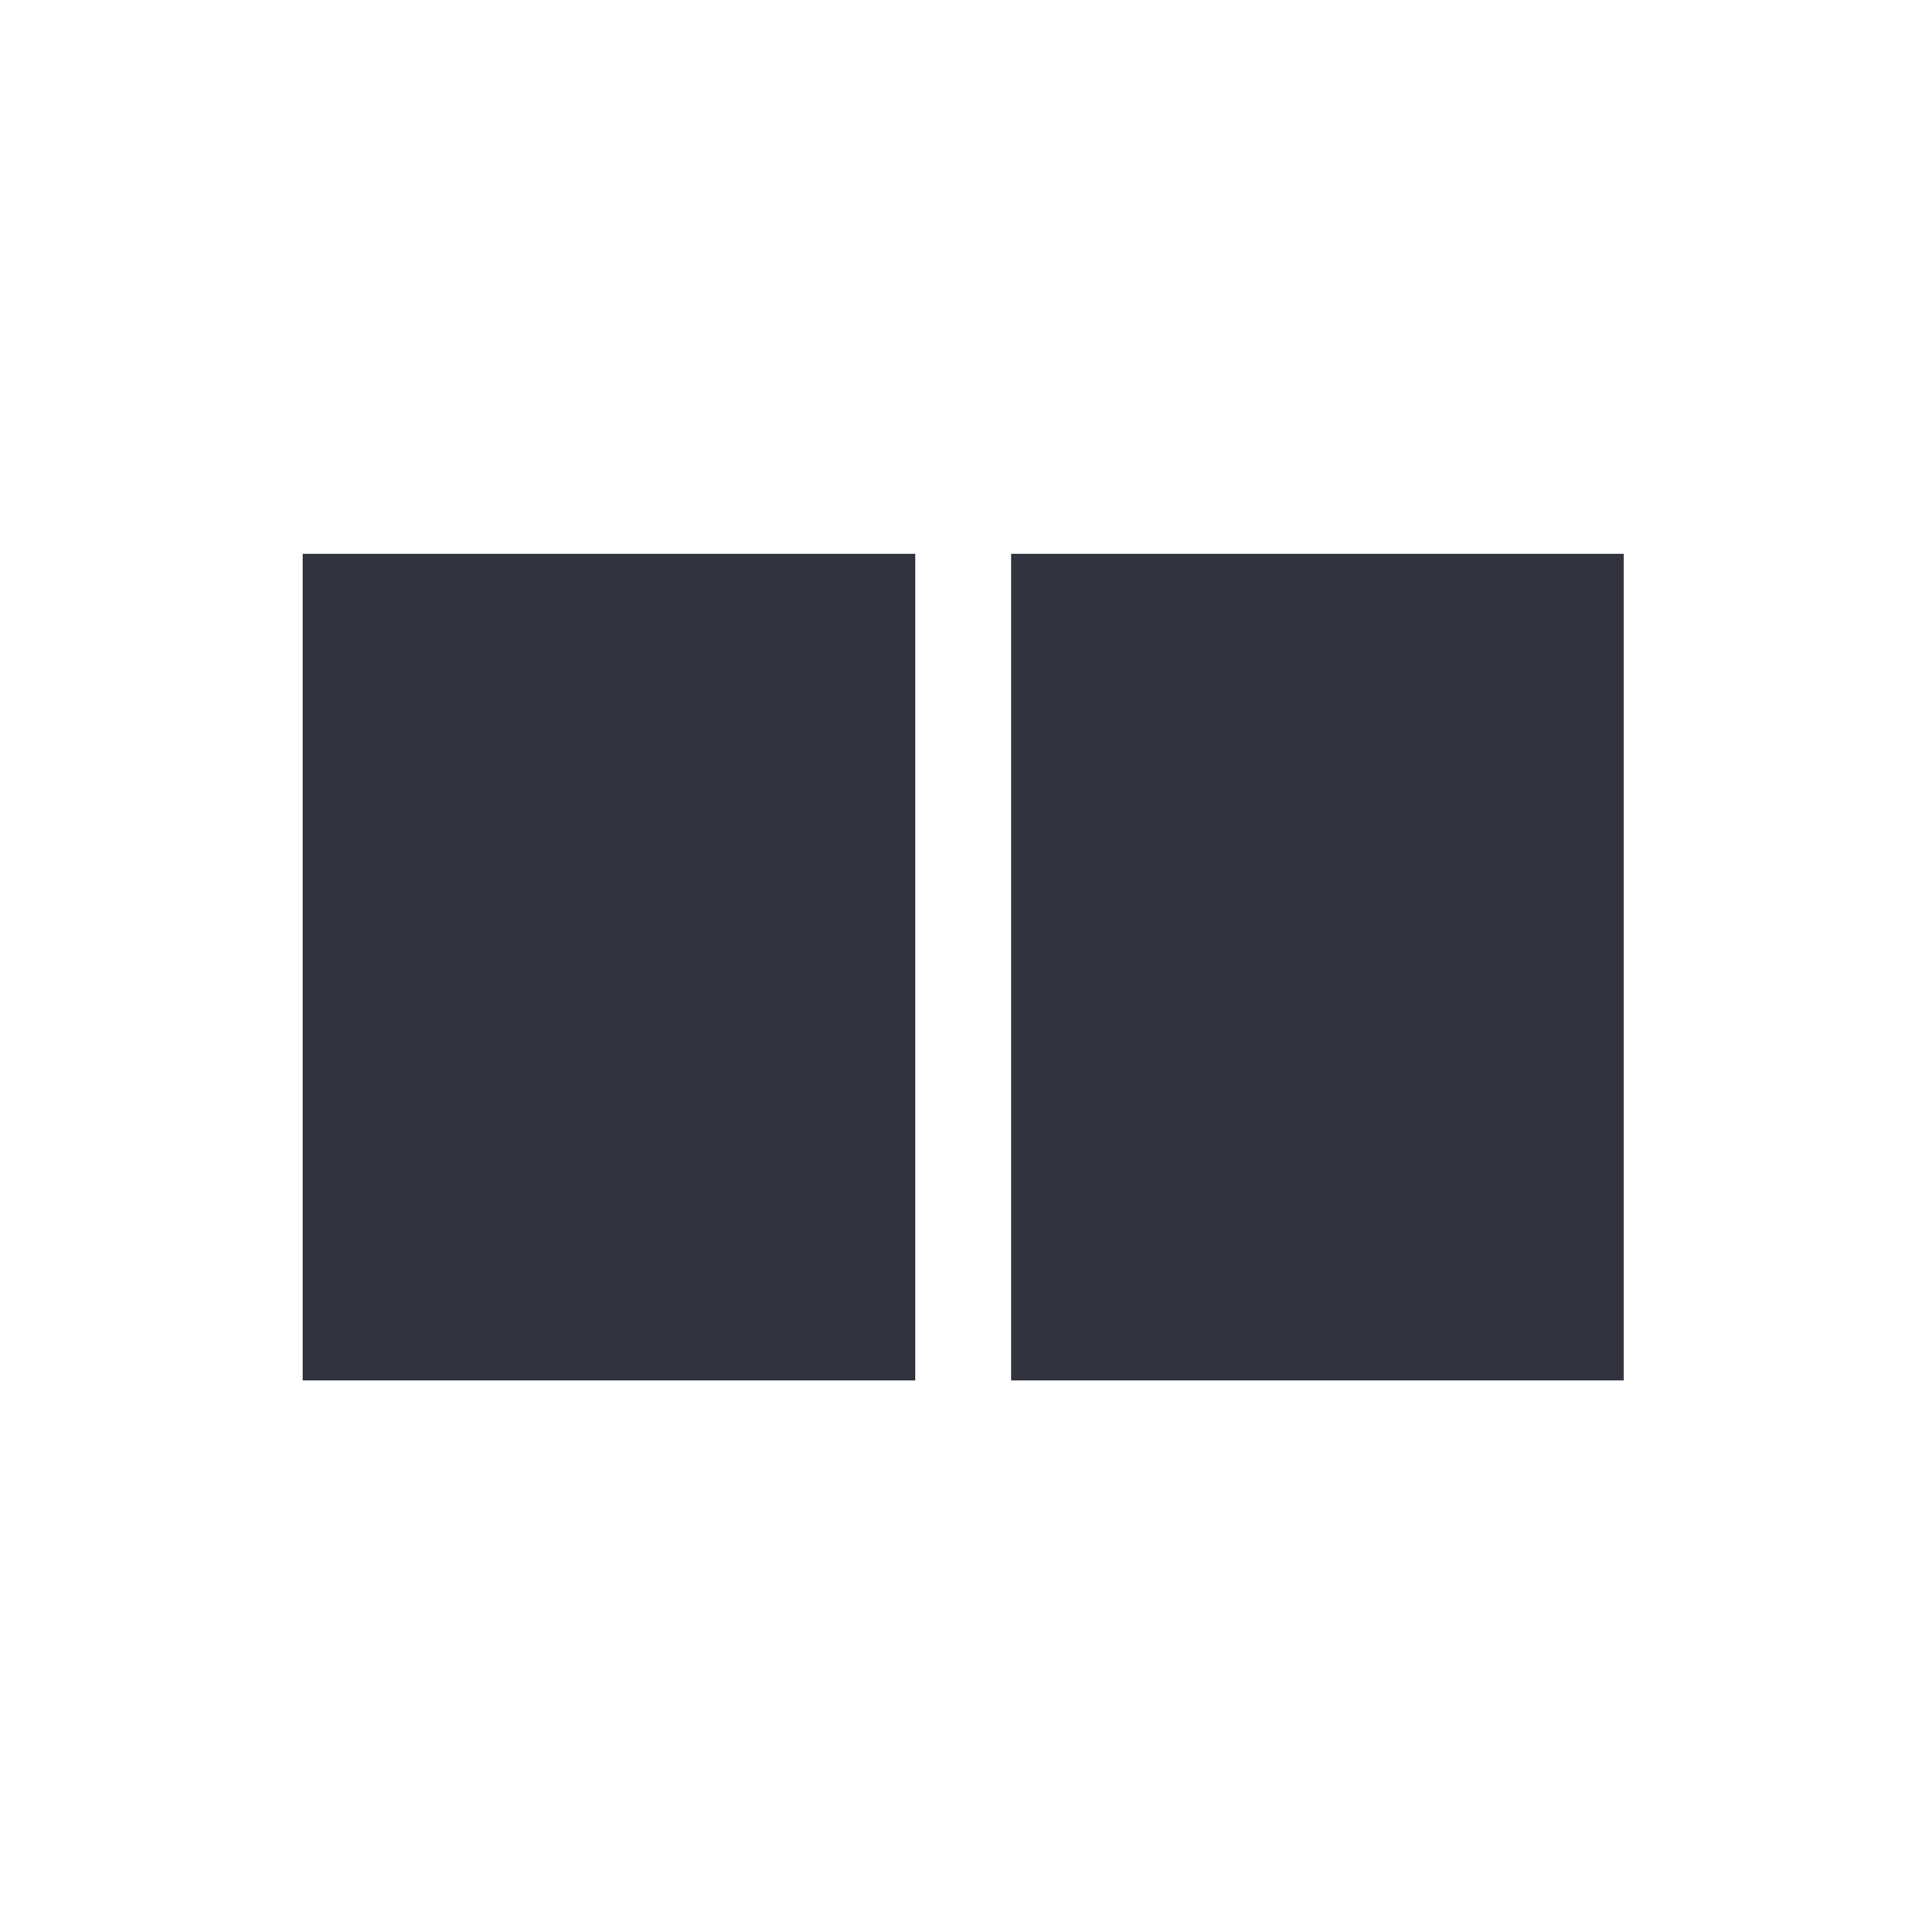 <svg xmlns="http://www.w3.org/2000/svg" viewBox="0 0 150 150"><defs><style>.cls-1{fill:none;}.cls-2{fill:#31343f;}</style></defs><title>icon-method-a-b-test-monadic</title><g id="Ebene_2" data-name="Ebene 2"><rect class="cls-1" width="150" height="150"/></g><g id="Ebene_1" data-name="Ebene 1"><g id="Gruppe_42" data-name="Gruppe 42"><rect id="Rechteck_95" data-name="Rechteck 95" class="cls-2" x="23.5" y="43" width="47.56" height="64.18"/><rect id="Rechteck_96" data-name="Rechteck 96" class="cls-2" x="78.5" y="43" width="47.56" height="64.18"/></g></g></svg>